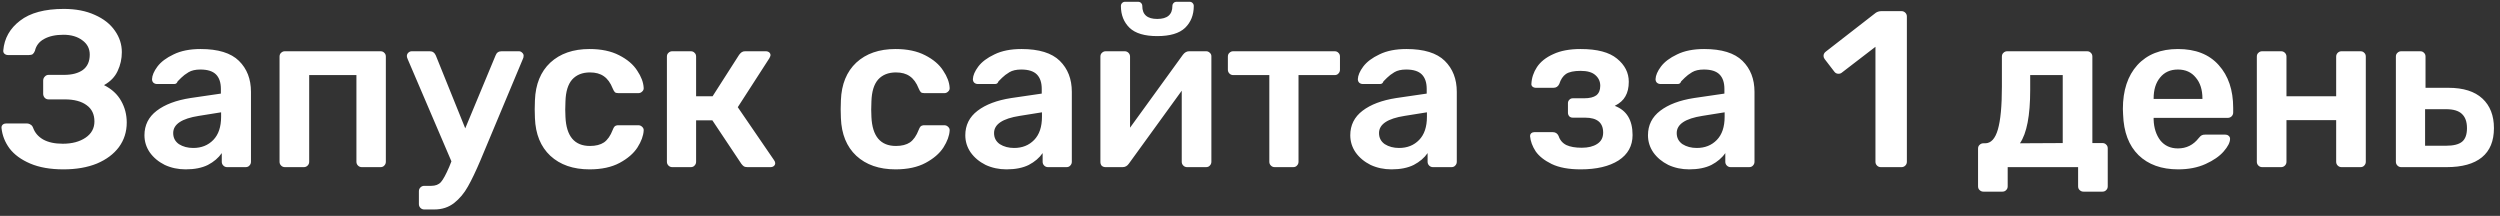 <?xml version="1.0" encoding="UTF-8"?> <svg xmlns="http://www.w3.org/2000/svg" width="359" height="31" viewBox="0 0 359 31" fill="none"><rect x="0" y="0" width="359" height="31" fill="#333333" stroke="none"/> <path d="M9.112 24.32C7.235 24.32 5.645 24.043 4.344 23.488C3.043 22.933 2.051 22.208 1.368 21.312C0.707 20.416 0.323 19.435 0.216 18.368V18.304C0.216 18.133 0.28 17.995 0.408 17.888C0.536 17.781 0.696 17.728 0.888 17.728H3.8C4.035 17.728 4.227 17.781 4.376 17.888C4.547 17.973 4.675 18.133 4.76 18.368C5.016 19.072 5.496 19.627 6.2 20.032C6.925 20.437 7.864 20.64 9.016 20.64C10.339 20.64 11.427 20.352 12.28 19.776C13.133 19.2 13.56 18.421 13.56 17.44C13.56 16.416 13.187 15.637 12.44 15.104C11.693 14.549 10.648 14.272 9.304 14.272H6.968C6.755 14.272 6.573 14.197 6.424 14.048C6.275 13.877 6.2 13.685 6.2 13.472V11.584C6.2 11.349 6.275 11.157 6.424 11.008C6.573 10.837 6.755 10.752 6.968 10.752H9.208C10.339 10.752 11.235 10.517 11.896 10.048C12.557 9.557 12.888 8.821 12.888 7.84C12.888 6.987 12.536 6.304 11.832 5.792C11.128 5.259 10.221 4.992 9.112 4.992C7.981 4.992 7.053 5.195 6.328 5.6C5.624 5.984 5.187 6.549 5.016 7.296C4.931 7.509 4.824 7.669 4.696 7.776C4.568 7.861 4.387 7.904 4.152 7.904H1.144C0.952 7.904 0.781 7.84 0.632 7.712C0.504 7.584 0.451 7.424 0.472 7.232C0.621 5.504 1.421 4.085 2.872 2.976C4.323 1.845 6.424 1.28 9.176 1.28C10.883 1.28 12.365 1.568 13.624 2.144C14.883 2.699 15.843 3.456 16.504 4.416C17.165 5.355 17.496 6.379 17.496 7.488C17.496 8.448 17.293 9.355 16.888 10.208C16.504 11.04 15.853 11.712 14.936 12.224C16.045 12.779 16.867 13.536 17.4 14.496C17.933 15.435 18.2 16.469 18.2 17.6C18.2 18.923 17.827 20.096 17.08 21.12C16.333 22.123 15.277 22.912 13.912 23.488C12.547 24.043 10.947 24.32 9.112 24.32ZM26.663 24.32C25.575 24.32 24.572 24.107 23.655 23.68C22.759 23.232 22.044 22.635 21.511 21.888C20.999 21.141 20.743 20.32 20.743 19.424C20.743 17.973 21.329 16.8 22.503 15.904C23.676 15.008 25.287 14.4 27.335 14.08L31.719 13.44V12.768C31.719 11.851 31.484 11.157 31.015 10.688C30.545 10.219 29.799 9.984 28.775 9.984C28.071 9.984 27.505 10.112 27.079 10.368C26.652 10.624 26.3 10.891 26.023 11.168C25.767 11.424 25.596 11.595 25.511 11.68C25.425 11.936 25.265 12.064 25.031 12.064H22.535C22.343 12.064 22.172 12 22.023 11.872C21.895 11.744 21.831 11.573 21.831 11.36C21.852 10.827 22.108 10.229 22.599 9.568C23.111 8.885 23.889 8.299 24.935 7.808C25.98 7.296 27.271 7.04 28.807 7.04C31.324 7.04 33.159 7.605 34.311 8.736C35.463 9.867 36.039 11.349 36.039 13.184V23.232C36.039 23.445 35.964 23.627 35.815 23.776C35.687 23.925 35.505 24 35.271 24H32.615C32.401 24 32.22 23.925 32.071 23.776C31.921 23.627 31.847 23.445 31.847 23.232V21.984C31.377 22.667 30.716 23.232 29.863 23.68C29.009 24.107 27.943 24.32 26.663 24.32ZM27.751 21.248C28.924 21.248 29.884 20.864 30.631 20.096C31.377 19.328 31.751 18.219 31.751 16.768V16.128L28.551 16.64C26.097 17.024 24.871 17.845 24.871 19.104C24.871 19.787 25.148 20.32 25.703 20.704C26.279 21.067 26.961 21.248 27.751 21.248ZM40.911 24C40.698 24 40.517 23.925 40.367 23.776C40.218 23.627 40.143 23.445 40.143 23.232V8.128C40.143 7.893 40.218 7.712 40.367 7.584C40.517 7.435 40.698 7.36 40.911 7.36H54.639C54.874 7.36 55.055 7.435 55.183 7.584C55.333 7.712 55.407 7.893 55.407 8.128V23.232C55.407 23.445 55.333 23.627 55.183 23.776C55.055 23.925 54.874 24 54.639 24H51.951C51.738 24 51.557 23.925 51.407 23.776C51.258 23.627 51.183 23.445 51.183 23.232V10.784H44.399V23.232C44.399 23.445 44.325 23.627 44.175 23.776C44.026 23.925 43.845 24 43.631 24H40.911ZM74.521 7.36C74.692 7.36 74.841 7.424 74.969 7.552C75.118 7.68 75.193 7.829 75.193 8C75.193 8.192 75.15 8.363 75.065 8.512L68.985 23.04C68.324 24.597 67.726 25.845 67.193 26.784C66.66 27.744 65.998 28.533 65.209 29.152C64.42 29.771 63.47 30.08 62.361 30.08H60.921C60.708 30.08 60.526 30.005 60.377 29.856C60.228 29.707 60.153 29.525 60.153 29.312V27.456C60.153 27.243 60.228 27.061 60.377 26.912C60.526 26.763 60.708 26.688 60.921 26.688H61.913C62.532 26.688 63.001 26.507 63.321 26.144C63.641 25.781 64.036 25.056 64.505 23.968L64.825 23.168L58.553 8.512C58.468 8.32 58.425 8.171 58.425 8.064C58.425 7.872 58.489 7.712 58.617 7.584C58.766 7.435 58.937 7.36 59.129 7.36H61.721C62.126 7.36 62.414 7.563 62.585 7.968L66.809 18.432L71.161 7.968C71.31 7.563 71.598 7.36 72.025 7.36H74.521ZM84.656 24.32C82.309 24.32 80.432 23.669 79.024 22.368C77.637 21.067 76.901 19.264 76.816 16.96L76.784 15.68L76.816 14.4C76.901 12.096 77.637 10.293 79.024 8.992C80.432 7.691 82.309 7.04 84.656 7.04C86.341 7.04 87.76 7.339 88.912 7.936C90.085 8.533 90.949 9.269 91.504 10.144C92.08 10.997 92.389 11.819 92.432 12.608C92.453 12.821 92.378 13.003 92.208 13.152C92.058 13.301 91.877 13.376 91.664 13.376H88.816C88.581 13.376 88.41 13.333 88.304 13.248C88.197 13.141 88.09 12.96 87.984 12.704C87.664 11.893 87.237 11.307 86.704 10.944C86.192 10.581 85.53 10.4 84.72 10.4C83.632 10.4 82.778 10.741 82.16 11.424C81.562 12.107 81.242 13.152 81.2 14.56L81.168 15.744L81.2 16.8C81.328 19.573 82.501 20.96 84.72 20.96C85.552 20.96 86.224 20.789 86.736 20.448C87.248 20.085 87.664 19.488 87.984 18.656C88.069 18.421 88.165 18.251 88.272 18.144C88.4 18.037 88.581 17.984 88.816 17.984H91.664C91.877 17.984 92.058 18.059 92.208 18.208C92.378 18.357 92.453 18.539 92.432 18.752C92.389 19.499 92.09 20.309 91.536 21.184C90.981 22.037 90.128 22.773 88.976 23.392C87.824 24.011 86.384 24.32 84.656 24.32ZM111.16 23.008C111.267 23.157 111.32 23.296 111.32 23.424C111.32 23.595 111.256 23.733 111.128 23.84C111 23.947 110.84 24 110.648 24H107.352C107.139 24 106.968 23.968 106.84 23.904C106.712 23.819 106.584 23.691 106.456 23.52L102.296 17.28H99.96V23.232C99.96 23.445 99.886 23.627 99.736 23.776C99.608 23.925 99.427 24 99.192 24H96.536C96.323 24 96.142 23.925 95.992 23.776C95.843 23.627 95.768 23.445 95.768 23.232V8.128C95.768 7.893 95.843 7.712 95.992 7.584C96.142 7.435 96.323 7.36 96.536 7.36H99.192C99.427 7.36 99.608 7.435 99.736 7.584C99.886 7.712 99.96 7.893 99.96 8.128V13.824H102.328L106.136 7.872C106.264 7.701 106.392 7.573 106.52 7.488C106.648 7.403 106.808 7.36 107 7.36H109.944C110.158 7.36 110.328 7.413 110.456 7.52C110.584 7.627 110.648 7.765 110.648 7.936C110.648 8 110.595 8.139 110.488 8.352L105.944 15.392L111.16 23.008ZM128.593 24.32C126.247 24.32 124.369 23.669 122.961 22.368C121.575 21.067 120.839 19.264 120.753 16.96L120.721 15.68L120.753 14.4C120.839 12.096 121.575 10.293 122.961 8.992C124.369 7.691 126.247 7.04 128.593 7.04C130.279 7.04 131.697 7.339 132.849 7.936C134.023 8.533 134.887 9.269 135.441 10.144C136.017 10.997 136.327 11.819 136.369 12.608C136.391 12.821 136.316 13.003 136.145 13.152C135.996 13.301 135.815 13.376 135.601 13.376H132.753C132.519 13.376 132.348 13.333 132.241 13.248C132.135 13.141 132.028 12.96 131.921 12.704C131.601 11.893 131.175 11.307 130.641 10.944C130.129 10.581 129.468 10.4 128.657 10.4C127.569 10.4 126.716 10.741 126.097 11.424C125.5 12.107 125.18 13.152 125.137 14.56L125.105 15.744L125.137 16.8C125.265 19.573 126.439 20.96 128.657 20.96C129.489 20.96 130.161 20.789 130.673 20.448C131.185 20.085 131.601 19.488 131.921 18.656C132.007 18.421 132.103 18.251 132.209 18.144C132.337 18.037 132.519 17.984 132.753 17.984H135.601C135.815 17.984 135.996 18.059 136.145 18.208C136.316 18.357 136.391 18.539 136.369 18.752C136.327 19.499 136.028 20.309 135.473 21.184C134.919 22.037 134.065 22.773 132.913 23.392C131.761 24.011 130.321 24.32 128.593 24.32ZM144.538 24.32C143.45 24.32 142.447 24.107 141.53 23.68C140.634 23.232 139.919 22.635 139.386 21.888C138.874 21.141 138.618 20.32 138.618 19.424C138.618 17.973 139.204 16.8 140.378 15.904C141.551 15.008 143.162 14.4 145.21 14.08L149.594 13.44V12.768C149.594 11.851 149.359 11.157 148.89 10.688C148.42 10.219 147.674 9.984 146.65 9.984C145.946 9.984 145.38 10.112 144.954 10.368C144.527 10.624 144.175 10.891 143.898 11.168C143.642 11.424 143.471 11.595 143.386 11.68C143.3 11.936 143.14 12.064 142.906 12.064H140.41C140.218 12.064 140.047 12 139.898 11.872C139.77 11.744 139.706 11.573 139.706 11.36C139.727 10.827 139.983 10.229 140.474 9.568C140.986 8.885 141.764 8.299 142.81 7.808C143.855 7.296 145.146 7.04 146.682 7.04C149.199 7.04 151.034 7.605 152.186 8.736C153.338 9.867 153.914 11.349 153.914 13.184V23.232C153.914 23.445 153.839 23.627 153.69 23.776C153.562 23.925 153.38 24 153.146 24H150.49C150.276 24 150.095 23.925 149.946 23.776C149.796 23.627 149.722 23.445 149.722 23.232V21.984C149.252 22.667 148.591 23.232 147.738 23.68C146.884 24.107 145.818 24.32 144.538 24.32ZM145.626 21.248C146.799 21.248 147.759 20.864 148.506 20.096C149.252 19.328 149.626 18.219 149.626 16.768V16.128L146.426 16.64C143.972 17.024 142.746 17.845 142.746 19.104C142.746 19.787 143.023 20.32 143.578 20.704C144.154 21.067 144.836 21.248 145.626 21.248ZM173.218 7.36C173.41 7.36 173.581 7.435 173.73 7.584C173.88 7.712 173.954 7.872 173.954 8.064V23.232C173.954 23.445 173.88 23.627 173.73 23.776C173.602 23.925 173.421 24 173.186 24H170.466C170.253 24 170.072 23.925 169.922 23.776C169.773 23.627 169.698 23.445 169.698 23.232V13.024L162.114 23.488C161.88 23.829 161.581 24 161.218 24H158.754C158.541 24 158.36 23.936 158.21 23.808C158.082 23.659 158.018 23.477 158.018 23.264V8.128C158.018 7.893 158.093 7.712 158.242 7.584C158.392 7.435 158.573 7.36 158.786 7.36H161.506C161.72 7.36 161.901 7.435 162.05 7.584C162.2 7.733 162.274 7.915 162.274 8.128V18.336L169.858 7.872C170.114 7.531 170.413 7.36 170.754 7.36H173.218ZM166.178 5.184C164.365 5.184 163.042 4.789 162.21 4C161.378 3.189 160.962 2.144 160.962 0.864C160.962 0.693 161.016 0.555 161.122 0.448C161.229 0.32 161.378 0.256 161.57 0.256H163.426C163.618 0.256 163.768 0.32 163.874 0.448C163.981 0.555 164.034 0.693 164.034 0.864C164.034 2.101 164.749 2.72 166.178 2.72C167.629 2.72 168.354 2.101 168.354 0.864C168.354 0.693 168.408 0.555 168.514 0.448C168.621 0.32 168.77 0.256 168.962 0.256H170.818C171.01 0.256 171.16 0.32 171.266 0.448C171.373 0.555 171.426 0.693 171.426 0.864C171.426 2.144 171.01 3.189 170.178 4C169.346 4.789 168.013 5.184 166.178 5.184ZM183.043 24C182.83 24 182.648 23.925 182.499 23.776C182.35 23.627 182.275 23.445 182.275 23.232V10.784H177.091C176.878 10.784 176.696 10.709 176.547 10.56C176.398 10.411 176.323 10.229 176.323 10.016V8.128C176.323 7.893 176.398 7.712 176.547 7.584C176.696 7.435 176.878 7.36 177.091 7.36H191.651C191.886 7.36 192.067 7.435 192.195 7.584C192.344 7.712 192.419 7.893 192.419 8.128V10.016C192.419 10.229 192.344 10.411 192.195 10.56C192.067 10.709 191.886 10.784 191.651 10.784H186.467V23.232C186.467 23.445 186.392 23.627 186.243 23.776C186.115 23.925 185.934 24 185.699 24H183.043ZM199.819 24.32C198.731 24.32 197.728 24.107 196.811 23.68C195.915 23.232 195.2 22.635 194.667 21.888C194.155 21.141 193.899 20.32 193.899 19.424C193.899 17.973 194.486 16.8 195.659 15.904C196.832 15.008 198.443 14.4 200.491 14.08L204.875 13.44V12.768C204.875 11.851 204.64 11.157 204.171 10.688C203.702 10.219 202.955 9.984 201.931 9.984C201.227 9.984 200.662 10.112 200.235 10.368C199.808 10.624 199.456 10.891 199.179 11.168C198.923 11.424 198.752 11.595 198.667 11.68C198.582 11.936 198.422 12.064 198.187 12.064H195.691C195.499 12.064 195.328 12 195.179 11.872C195.051 11.744 194.987 11.573 194.987 11.36C195.008 10.827 195.264 10.229 195.755 9.568C196.267 8.885 197.046 8.299 198.091 7.808C199.136 7.296 200.427 7.04 201.963 7.04C204.48 7.04 206.315 7.605 207.467 8.736C208.619 9.867 209.195 11.349 209.195 13.184V23.232C209.195 23.445 209.12 23.627 208.971 23.776C208.843 23.925 208.662 24 208.427 24H205.771C205.558 24 205.376 23.925 205.227 23.776C205.078 23.627 205.003 23.445 205.003 23.232V21.984C204.534 22.667 203.872 23.232 203.019 23.68C202.166 24.107 201.099 24.32 199.819 24.32ZM200.907 21.248C202.08 21.248 203.04 20.864 203.787 20.096C204.534 19.328 204.907 18.219 204.907 16.768V16.128L201.707 16.64C199.254 17.024 198.027 17.845 198.027 19.104C198.027 19.787 198.304 20.32 198.859 20.704C199.435 21.067 200.118 21.248 200.907 21.248ZM226.981 24.32C225.274 24.32 223.887 24.064 222.821 23.552C221.775 23.04 221.007 22.432 220.517 21.728C220.047 21.003 219.781 20.277 219.717 19.552V19.52C219.717 19.371 219.77 19.243 219.877 19.136C220.005 19.029 220.154 18.976 220.325 18.976H222.981C223.365 18.976 223.642 19.157 223.813 19.52C224.005 20.117 224.378 20.555 224.933 20.832C225.487 21.088 226.223 21.216 227.141 21.216C228.058 21.216 228.794 21.035 229.349 20.672C229.925 20.309 230.213 19.765 230.213 19.04C230.213 17.611 229.349 16.896 227.621 16.896H225.861C225.647 16.896 225.477 16.832 225.349 16.704C225.221 16.555 225.157 16.384 225.157 16.192V14.816C225.157 14.624 225.221 14.464 225.349 14.336C225.477 14.187 225.647 14.112 225.861 14.112H227.493C228.261 14.112 228.837 13.973 229.221 13.696C229.605 13.397 229.797 12.939 229.797 12.32C229.797 11.701 229.562 11.189 229.093 10.784C228.645 10.379 227.941 10.176 226.981 10.176C226.021 10.176 225.317 10.325 224.869 10.624C224.442 10.923 224.122 11.403 223.909 12.064C223.738 12.427 223.461 12.608 223.077 12.608H220.517C220.346 12.608 220.197 12.555 220.069 12.448C219.941 12.32 219.887 12.181 219.909 12.032C219.951 11.179 220.218 10.379 220.709 9.632C221.221 8.864 221.999 8.245 223.045 7.776C224.09 7.285 225.402 7.04 226.981 7.04C229.349 7.04 231.087 7.499 232.197 8.416C233.327 9.333 233.893 10.443 233.893 11.744C233.893 12.576 233.733 13.269 233.413 13.824C233.114 14.379 232.602 14.837 231.877 15.2C233.583 15.84 234.437 17.237 234.437 19.392C234.437 20.949 233.765 22.165 232.421 23.04C231.077 23.893 229.263 24.32 226.981 24.32ZM242.569 24.32C241.481 24.32 240.478 24.107 239.561 23.68C238.665 23.232 237.95 22.635 237.417 21.888C236.905 21.141 236.649 20.32 236.649 19.424C236.649 17.973 237.236 16.8 238.409 15.904C239.582 15.008 241.193 14.4 243.241 14.08L247.625 13.44V12.768C247.625 11.851 247.39 11.157 246.921 10.688C246.452 10.219 245.705 9.984 244.681 9.984C243.977 9.984 243.412 10.112 242.985 10.368C242.558 10.624 242.206 10.891 241.929 11.168C241.673 11.424 241.502 11.595 241.417 11.68C241.332 11.936 241.172 12.064 240.937 12.064H238.441C238.249 12.064 238.078 12 237.929 11.872C237.801 11.744 237.737 11.573 237.737 11.36C237.758 10.827 238.014 10.229 238.505 9.568C239.017 8.885 239.796 8.299 240.841 7.808C241.886 7.296 243.177 7.04 244.713 7.04C247.23 7.04 249.065 7.605 250.217 8.736C251.369 9.867 251.945 11.349 251.945 13.184V23.232C251.945 23.445 251.87 23.627 251.721 23.776C251.593 23.925 251.412 24 251.177 24H248.521C248.308 24 248.126 23.925 247.977 23.776C247.828 23.627 247.753 23.445 247.753 23.232V21.984C247.284 22.667 246.622 23.232 245.769 23.68C244.916 24.107 243.849 24.32 242.569 24.32ZM243.657 21.248C244.83 21.248 245.79 20.864 246.537 20.096C247.284 19.328 247.657 18.219 247.657 16.768V16.128L244.457 16.64C242.004 17.024 240.777 17.845 240.777 19.104C240.777 19.787 241.054 20.32 241.609 20.704C242.185 21.067 242.868 21.248 243.657 21.248ZM270.083 24C269.869 24 269.688 23.925 269.539 23.776C269.389 23.627 269.315 23.445 269.315 23.232V6.72L264.483 10.432C264.355 10.539 264.195 10.592 264.003 10.592C263.747 10.592 263.544 10.485 263.395 10.272L262.019 8.48C261.912 8.331 261.859 8.181 261.859 8.032C261.859 7.776 261.976 7.563 262.211 7.392L269.379 1.824C269.613 1.675 269.88 1.6 270.179 1.6H273.059C273.272 1.6 273.453 1.675 273.603 1.824C273.752 1.973 273.827 2.155 273.827 2.368V23.232C273.827 23.445 273.752 23.627 273.603 23.776C273.453 23.925 273.272 24 273.059 24H270.083ZM284.816 27.52C284.602 27.52 284.421 27.445 284.272 27.296C284.122 27.168 284.048 26.987 284.048 26.752V21.344C284.048 21.109 284.122 20.928 284.272 20.8C284.421 20.651 284.602 20.576 284.816 20.576H285.072C285.904 20.576 286.512 19.915 286.896 18.592C287.28 17.269 287.472 15.221 287.472 12.448V8.128C287.472 7.893 287.546 7.712 287.696 7.584C287.845 7.435 288.026 7.36 288.24 7.36H299.696C299.93 7.36 300.112 7.435 300.24 7.584C300.389 7.712 300.464 7.893 300.464 8.128V20.544H301.904C302.138 20.544 302.32 20.619 302.448 20.768C302.597 20.896 302.672 21.077 302.672 21.312V26.752C302.672 26.987 302.597 27.168 302.448 27.296C302.32 27.445 302.138 27.52 301.904 27.52H299.184C298.97 27.52 298.789 27.445 298.64 27.296C298.49 27.168 298.416 26.987 298.416 26.752V24H288.304V26.752C288.304 26.987 288.229 27.168 288.08 27.296C287.952 27.445 287.77 27.52 287.536 27.52H284.816ZM296.208 20.544V10.784H291.536V12.928C291.536 16.597 291.045 19.147 290.064 20.576L296.208 20.544ZM312.781 24.32C310.391 24.32 308.493 23.637 307.085 22.272C305.698 20.907 304.962 18.965 304.877 16.448L304.845 15.648C304.845 12.981 305.538 10.88 306.925 9.344C308.333 7.808 310.274 7.04 312.749 7.04C315.287 7.04 317.239 7.808 318.605 9.344C319.991 10.88 320.685 12.928 320.685 15.488V16.16C320.685 16.373 320.61 16.555 320.461 16.704C320.311 16.853 320.119 16.928 319.885 16.928H309.261V17.184C309.303 18.379 309.623 19.371 310.221 20.16C310.839 20.928 311.682 21.312 312.749 21.312C313.965 21.312 314.957 20.821 315.725 19.84C315.917 19.605 316.066 19.467 316.173 19.424C316.279 19.36 316.461 19.328 316.717 19.328H319.533C319.725 19.328 319.885 19.381 320.013 19.488C320.162 19.595 320.237 19.744 320.237 19.936C320.237 20.448 319.927 21.056 319.309 21.76C318.711 22.443 317.847 23.04 316.717 23.552C315.586 24.064 314.274 24.32 312.781 24.32ZM316.269 14.208V14.144C316.269 12.885 315.949 11.883 315.309 11.136C314.69 10.368 313.837 9.984 312.749 9.984C311.661 9.984 310.807 10.368 310.189 11.136C309.57 11.883 309.261 12.885 309.261 14.144V14.208H316.269ZM324.849 24C324.635 24 324.454 23.925 324.305 23.776C324.155 23.627 324.081 23.445 324.081 23.232V8.128C324.081 7.893 324.155 7.712 324.305 7.584C324.454 7.435 324.635 7.36 324.849 7.36H327.569C327.782 7.36 327.963 7.435 328.113 7.584C328.262 7.733 328.337 7.915 328.337 8.128V13.824H335.473V8.128C335.473 7.915 335.547 7.733 335.697 7.584C335.846 7.435 336.027 7.36 336.241 7.36H338.961C339.195 7.36 339.377 7.435 339.505 7.584C339.654 7.712 339.729 7.893 339.729 8.128V23.232C339.729 23.445 339.654 23.627 339.505 23.776C339.377 23.925 339.195 24 338.961 24H336.241C336.027 24 335.846 23.925 335.697 23.776C335.547 23.627 335.473 23.445 335.473 23.232V17.248H328.337V23.232C328.337 23.445 328.262 23.627 328.113 23.776C327.963 23.925 327.782 24 327.569 24H324.849ZM344.818 24C344.604 24 344.423 23.925 344.274 23.776C344.124 23.627 344.049 23.445 344.049 23.232V8.128C344.049 7.893 344.124 7.712 344.274 7.584C344.423 7.435 344.604 7.36 344.818 7.36H347.538C347.772 7.36 347.954 7.435 348.082 7.584C348.231 7.712 348.306 7.893 348.306 8.128V12.608H351.602C353.735 12.608 355.356 13.12 356.466 14.144C357.575 15.168 358.13 16.587 358.13 18.4C358.13 20.256 357.554 21.653 356.402 22.592C355.25 23.531 353.564 24 351.345 24H344.818ZM351.25 20.928C352.316 20.928 353.084 20.736 353.554 20.352C354.023 19.968 354.258 19.317 354.258 18.4C354.258 17.483 354.012 16.8 353.522 16.352C353.052 15.904 352.295 15.68 351.25 15.68H348.242V20.928H351.25Z" fill="white"></path> </svg> 